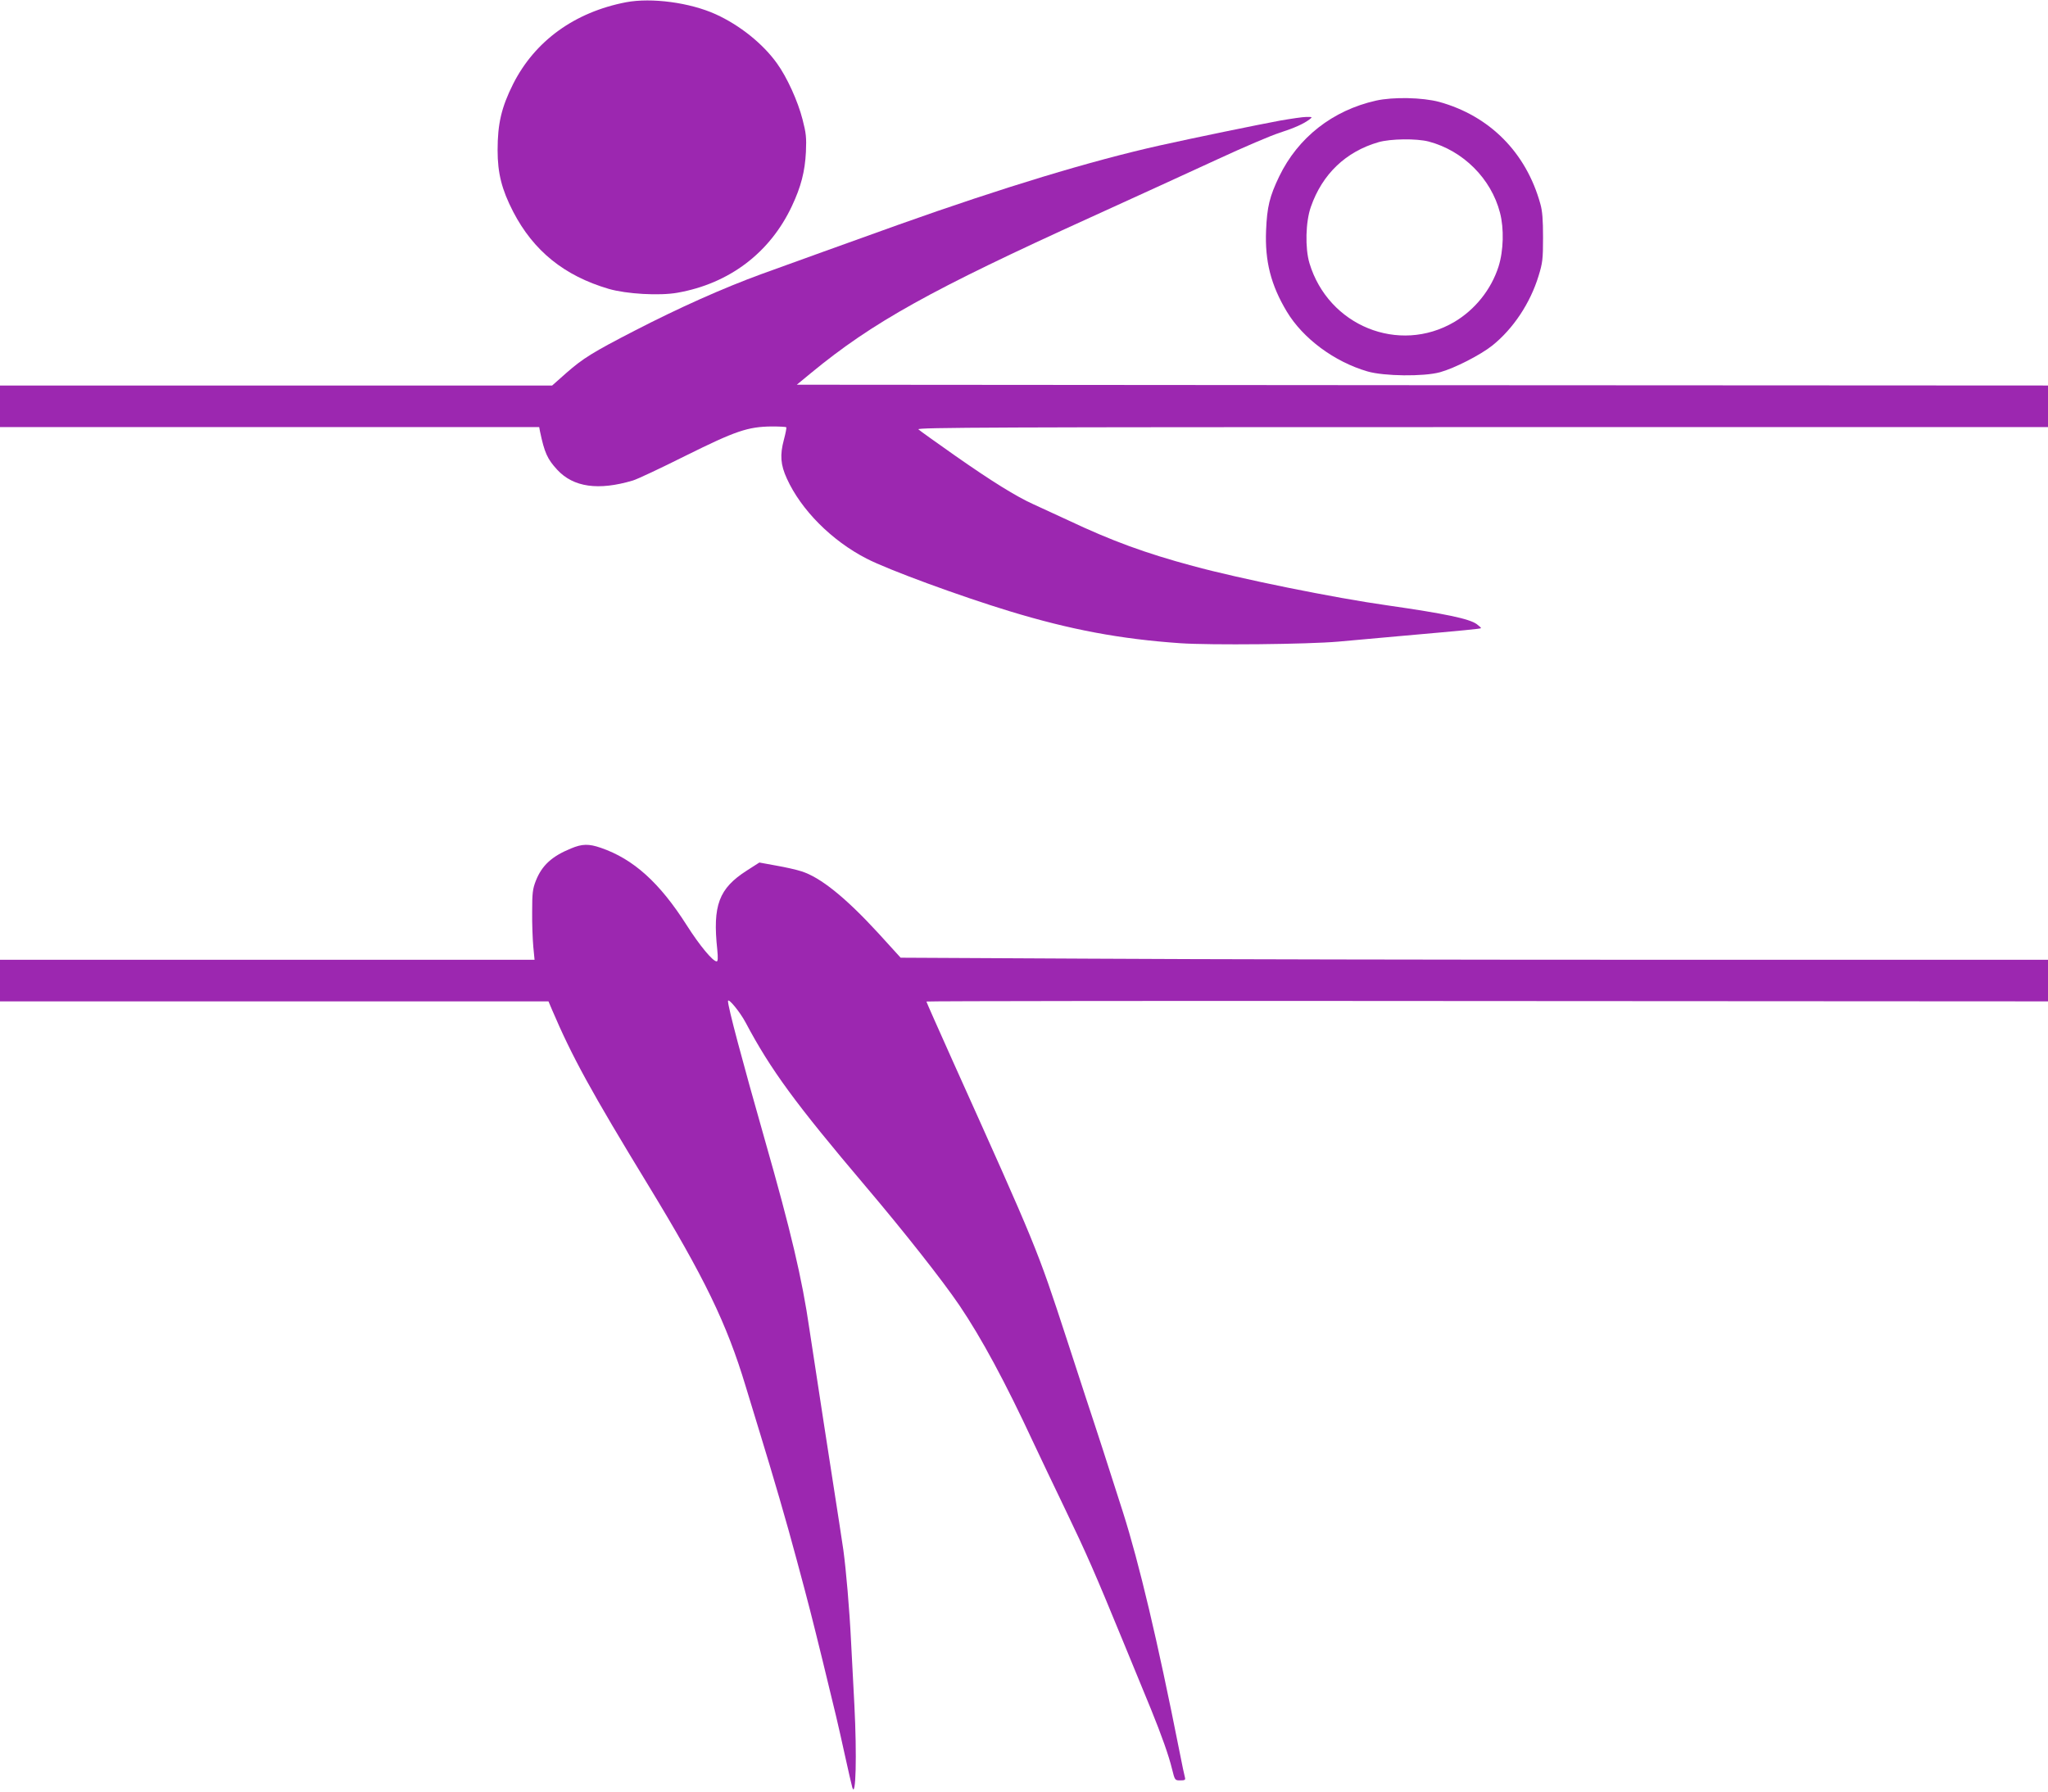 <?xml version="1.0" standalone="no"?>
<!DOCTYPE svg PUBLIC "-//W3C//DTD SVG 20010904//EN"
 "http://www.w3.org/TR/2001/REC-SVG-20010904/DTD/svg10.dtd">
<svg version="1.0" xmlns="http://www.w3.org/2000/svg"
 width="1280pt" height="1120pt" viewBox="0 0 1280 1120"
 preserveAspectRatio="xMidYMid meet">
<g transform="translate(0,1120) scale(0.1,-0.1)"
fill="#9c27b0" stroke="none">
<path d="M3913 11186 c-322 -62 -570 -242 -706 -511 -73 -146 -97 -248 -97
-414 0 -144 26 -246 97 -384 127 -245 319 -401 598 -483 111 -32 316 -44 429
-24 324 57 579 250 716 543 56 119 81 215 87 337 4 91 1 118 -21 203 -29 114
-97 264 -160 351 -88 123 -233 239 -383 307 -161 73 -401 105 -560 75z"/>
<path d="M8600 10571 c-271 -61 -487 -230 -605 -474 -60 -125 -76 -190 -82
-338 -8 -191 30 -341 129 -506 101 -169 298 -315 505 -375 103 -30 351 -33
453 -5 91 25 253 108 327 167 131 105 237 265 289 435 25 81 28 105 28 240 0
111 -4 166 -17 211 -89 321 -317 550 -632 637 -105 28 -287 32 -395 8z m330
-256 c215 -57 390 -232 445 -445 26 -99 22 -238 -9 -336 -46 -144 -147 -270
-277 -347 -346 -203 -787 -24 -905 368 -28 94 -24 259 9 352 71 204 218 345
422 404 76 22 239 24 315 4z"/>
<path d="M8000 10446 c-140 -26 -544 -109 -750 -155 -430 -96 -981 -263 -1635
-496 -215 -77 -743 -267 -855 -308 -241 -88 -516 -211 -795 -355 -260 -134
-321 -172 -425 -263 l-89 -79 -1725 0 -1726 0 0 -130 0 -130 1685 0 1685 0 5
-27 c28 -133 46 -173 108 -240 101 -109 257 -131 472 -67 28 8 176 78 330 155
314 156 389 181 537 183 48 0 89 -2 92 -5 3 -2 -4 -38 -15 -79 -25 -94 -21
-155 19 -242 89 -196 280 -388 498 -500 135 -70 585 -235 894 -329 381 -116
693 -174 1066 -200 191 -13 796 -7 989 10 66 6 246 22 400 36 385 34 488 44
491 48 2 2 -10 13 -26 25 -46 34 -200 66 -555 117 -335 47 -926 167 -1220 247
-297 80 -507 157 -780 286 -83 38 -180 83 -217 100 -108 49 -258 142 -488 303
-118 83 -222 157 -230 165 -12 12 473 14 3523 14 l3537 0 0 130 0 130 -3910 2
-3910 3 91 75 c384 316 749 519 1749 973 272 124 627 286 789 361 162 75 337
150 389 166 95 31 150 56 187 84 19 15 18 15 -20 15 -22 0 -96 -11 -165 -23z"/>
<path d="M3569 5896 c-120 -49 -182 -106 -220 -202 -20 -51 -23 -77 -23 -194
-1 -74 3 -172 7 -217 l8 -83 -1670 0 -1671 0 0 -130 0 -130 1714 0 1714 0 22
-52 c126 -295 243 -509 602 -1098 350 -575 490 -863 608 -1255 28 -93 69 -226
90 -295 84 -274 165 -550 229 -790 78 -289 94 -354 161 -626 89 -365 91 -372
140 -594 22 -102 44 -194 47 -205 22 -70 29 198 13 514 -6 108 -15 288 -21
401 -10 203 -31 445 -48 570 -13 88 -14 96 -121 785 -39 253 -80 521 -91 595
-46 318 -116 614 -279 1185 -143 502 -231 833 -230 867 1 22 75 -68 110 -134
157 -296 311 -506 749 -1023 240 -283 482 -590 587 -745 138 -204 286 -478
464 -861 40 -84 127 -269 195 -409 137 -285 187 -399 368 -840 69 -168 146
-355 171 -416 65 -160 111 -289 131 -372 18 -72 18 -72 52 -72 28 0 33 3 29
18 -3 9 -19 85 -35 167 -137 692 -252 1175 -352 1490 -108 337 -169 527 -179
555 -5 14 -84 255 -175 535 -183 560 -184 562 -709 1729 -91 203 -166 372
-166 375 0 3 1577 5 3505 3 l3505 -2 0 130 0 130 -2407 0 c-1325 0 -2938 3
-3586 7 l-1178 6 -141 155 c-204 222 -361 348 -479 385 -30 10 -101 26 -159
36 l-104 19 -78 -50 c-175 -112 -215 -217 -185 -495 5 -53 4 -73 -4 -73 -24 0
-107 100 -187 226 -169 266 -333 414 -537 484 -75 26 -117 25 -186 -4z"/>
</g>
</svg>
